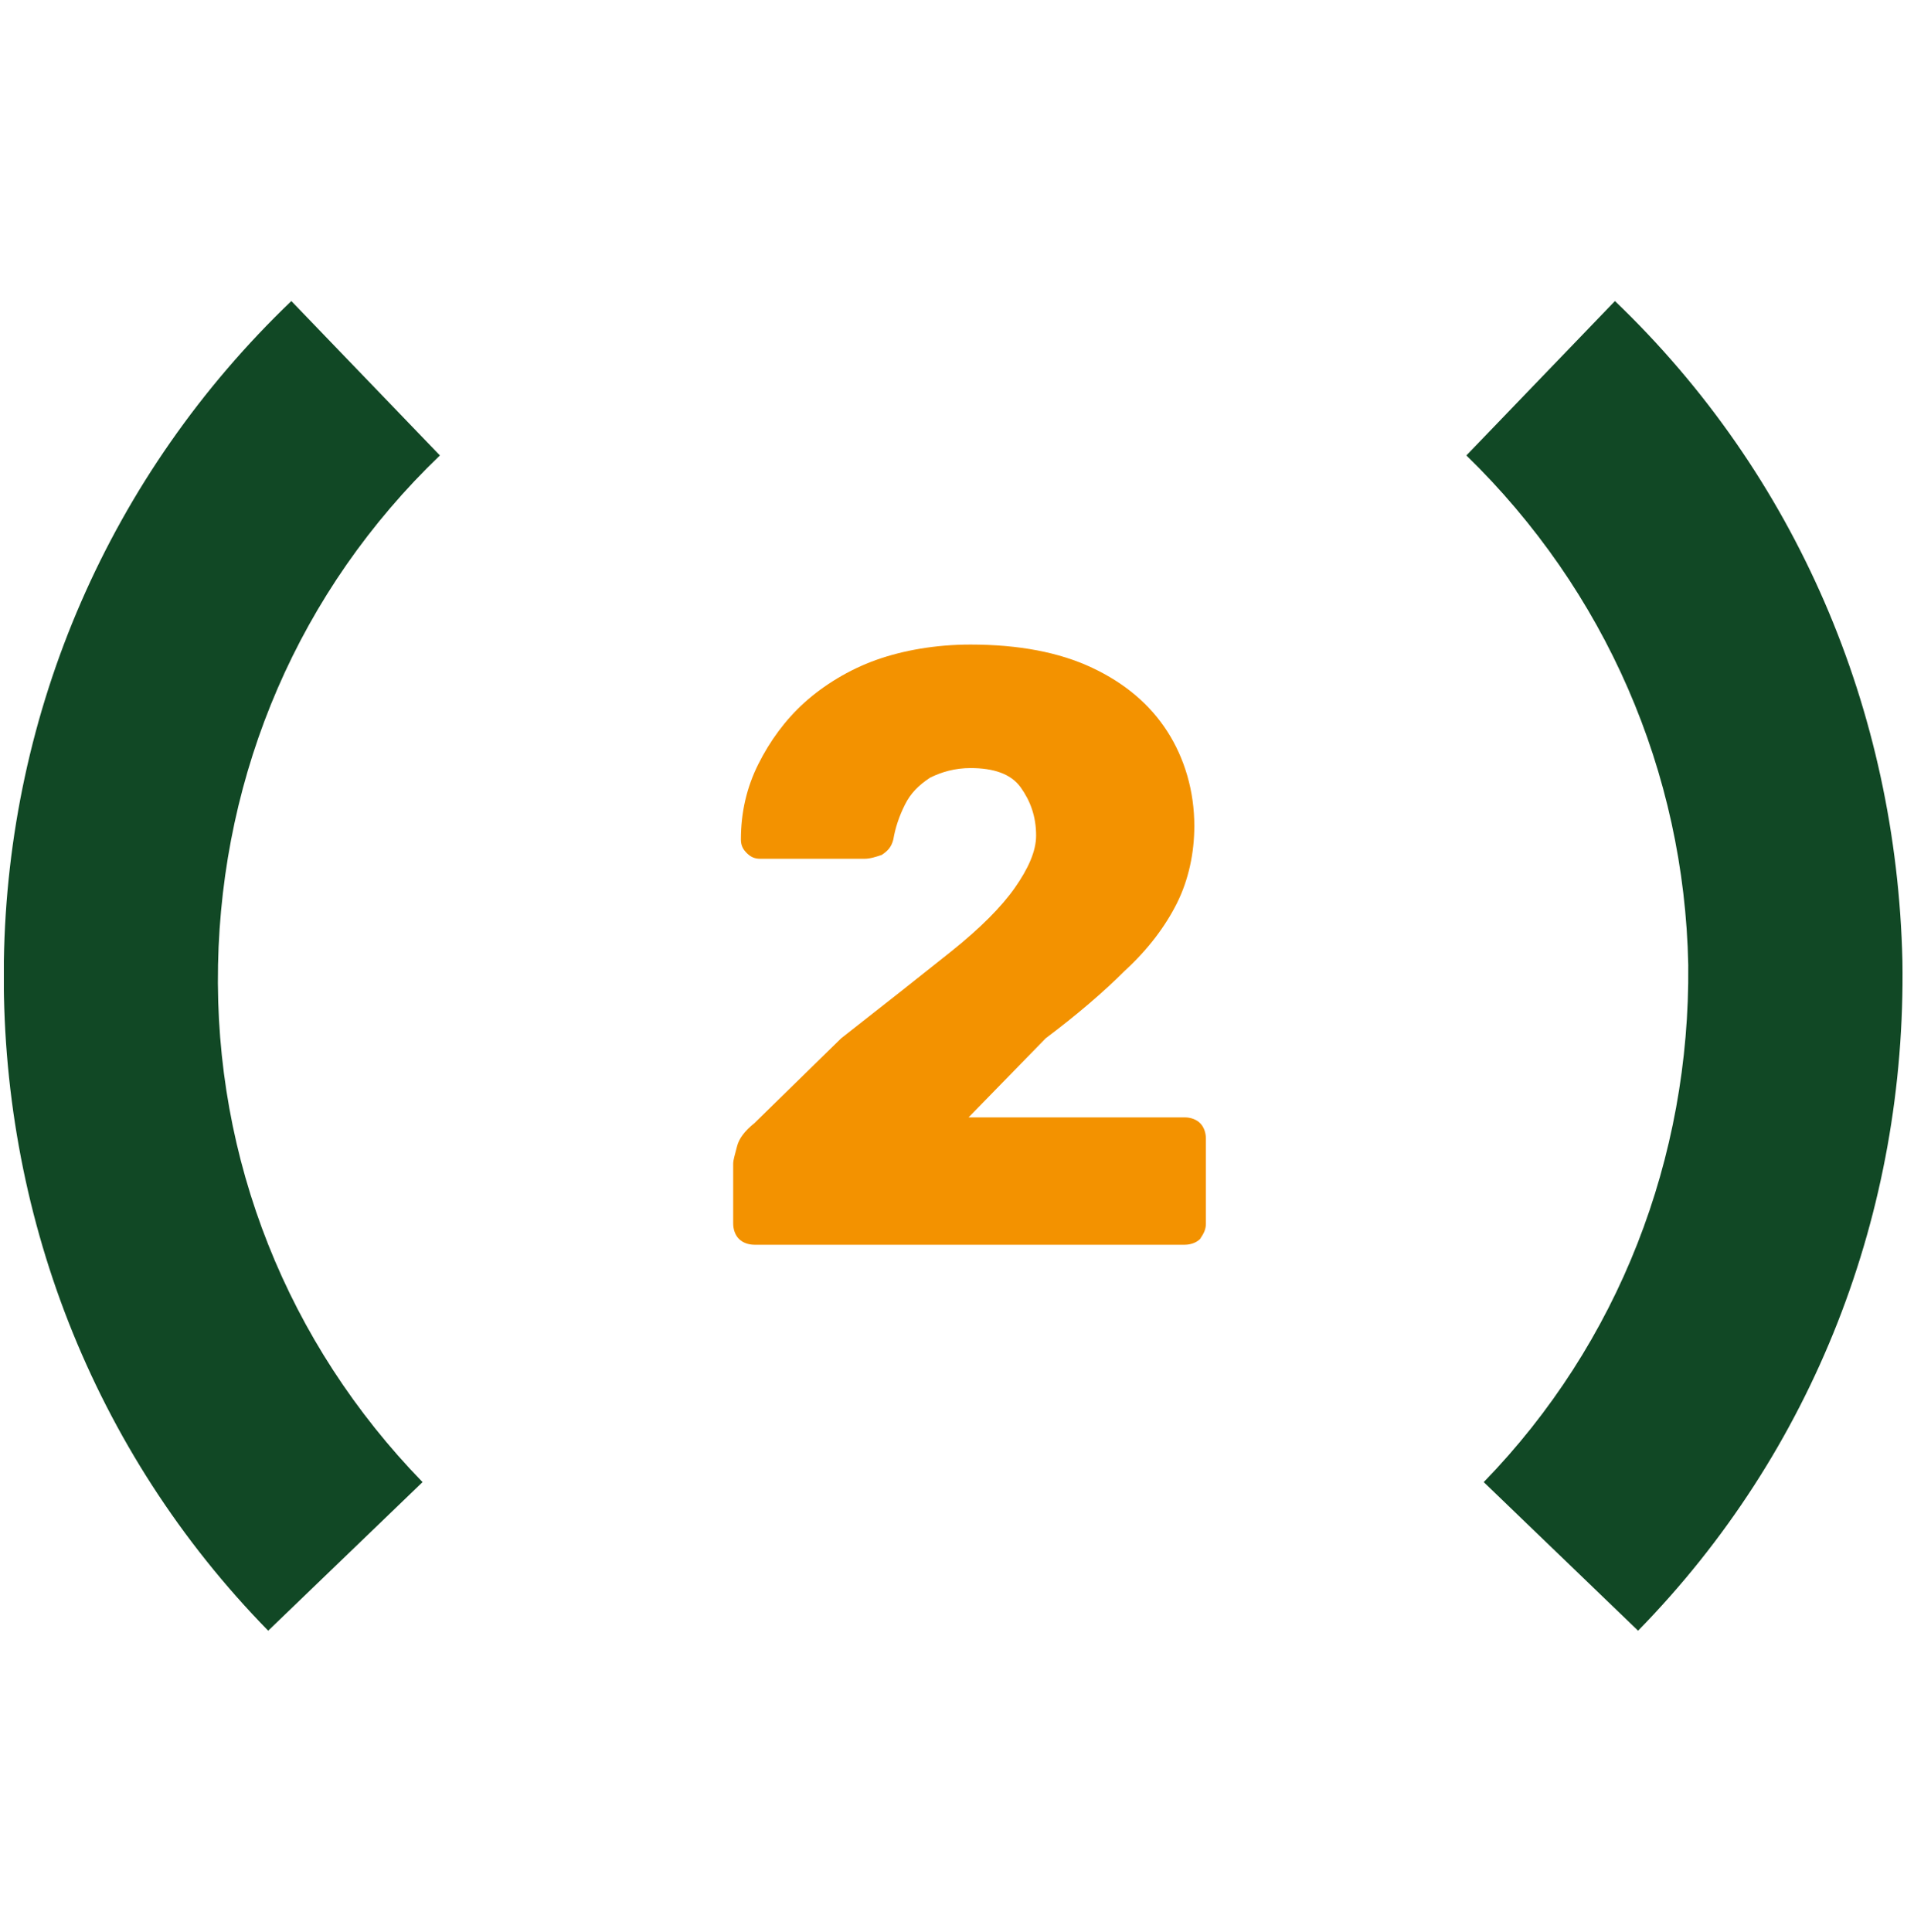 <svg xmlns="http://www.w3.org/2000/svg" xmlns:xlink="http://www.w3.org/1999/xlink" id="Calque_1" x="0px" y="0px" viewBox="0 0 99.2 100.1" style="enable-background:new 0 0 99.2 100.1;" xml:space="preserve"><style type="text/css">	.st0{clip-path:url(#SVGID_2_);}	.st1{fill:#114825;}	.st2{fill:#F39200;}</style><g>	<defs>		<rect id="SVGID_1_" x="0.2" y="15.6" width="111.7" height="68.9"></rect>	</defs>	<clipPath id="SVGID_2_">		<use xlink:href="#SVGID_1_" style="overflow:visible;"></use>	</clipPath>	<g class="st0">		<path class="st1" d="M84.9,84.5l-8-7.7c7-7.2,10.7-16.8,10.6-26.8C87.3,40,83.2,30.6,76,23.6l7.7-8c9.4,9,14.6,21.2,14.9,34.2   C98.8,62.8,94,75.2,84.9,84.5z"></path>	</g>	<g class="st0">		<path class="st1" d="M13.9,84.5C4.8,75.2,0,62.8,0.2,49.8c0.2-13,5.5-25.2,14.9-34.2l7.7,8C15.5,30.6,11.5,40,11.3,50   c-0.2,10.1,3.6,19.6,10.6,26.8L13.9,84.5z"></path>	</g></g><g>	<path class="st2" d="M39.1,64.5c-0.3,0-0.6-0.1-0.8-0.3c-0.2-0.2-0.3-0.5-0.3-0.8v-3.1c0-0.2,0.1-0.5,0.2-0.9  c0.1-0.4,0.4-0.8,0.9-1.2l4.5-4.4c2.3-1.8,4.2-3.3,5.7-4.5c1.5-1.2,2.6-2.3,3.3-3.3c0.7-1,1.1-1.9,1.1-2.7c0-1-0.3-1.8-0.8-2.5  c-0.5-0.7-1.4-1-2.6-1c-0.8,0-1.5,0.2-2.1,0.5c-0.6,0.4-1,0.8-1.3,1.4c-0.3,0.6-0.5,1.2-0.6,1.8c-0.1,0.4-0.3,0.6-0.6,0.8  c-0.3,0.1-0.6,0.2-0.9,0.2h-5.4c-0.3,0-0.5-0.1-0.7-0.3c-0.2-0.2-0.3-0.4-0.3-0.7c0-1.4,0.3-2.7,0.9-3.9c0.6-1.2,1.4-2.3,2.4-3.2  c1-0.9,2.3-1.7,3.7-2.2c1.4-0.5,3.1-0.8,4.9-0.8c2.5,0,4.6,0.4,6.3,1.2c1.7,0.8,3,1.9,3.9,3.3c0.9,1.4,1.4,3.1,1.4,4.9  c0,1.4-0.3,2.8-0.9,4c-0.6,1.2-1.5,2.4-2.7,3.5c-1.1,1.1-2.5,2.3-4.1,3.5l-4,4.1h11.2c0.3,0,0.6,0.1,0.8,0.3  c0.2,0.2,0.3,0.5,0.3,0.8v4.4c0,0.3-0.1,0.5-0.3,0.8c-0.2,0.2-0.5,0.3-0.8,0.3H39.1z"></path></g></svg>
